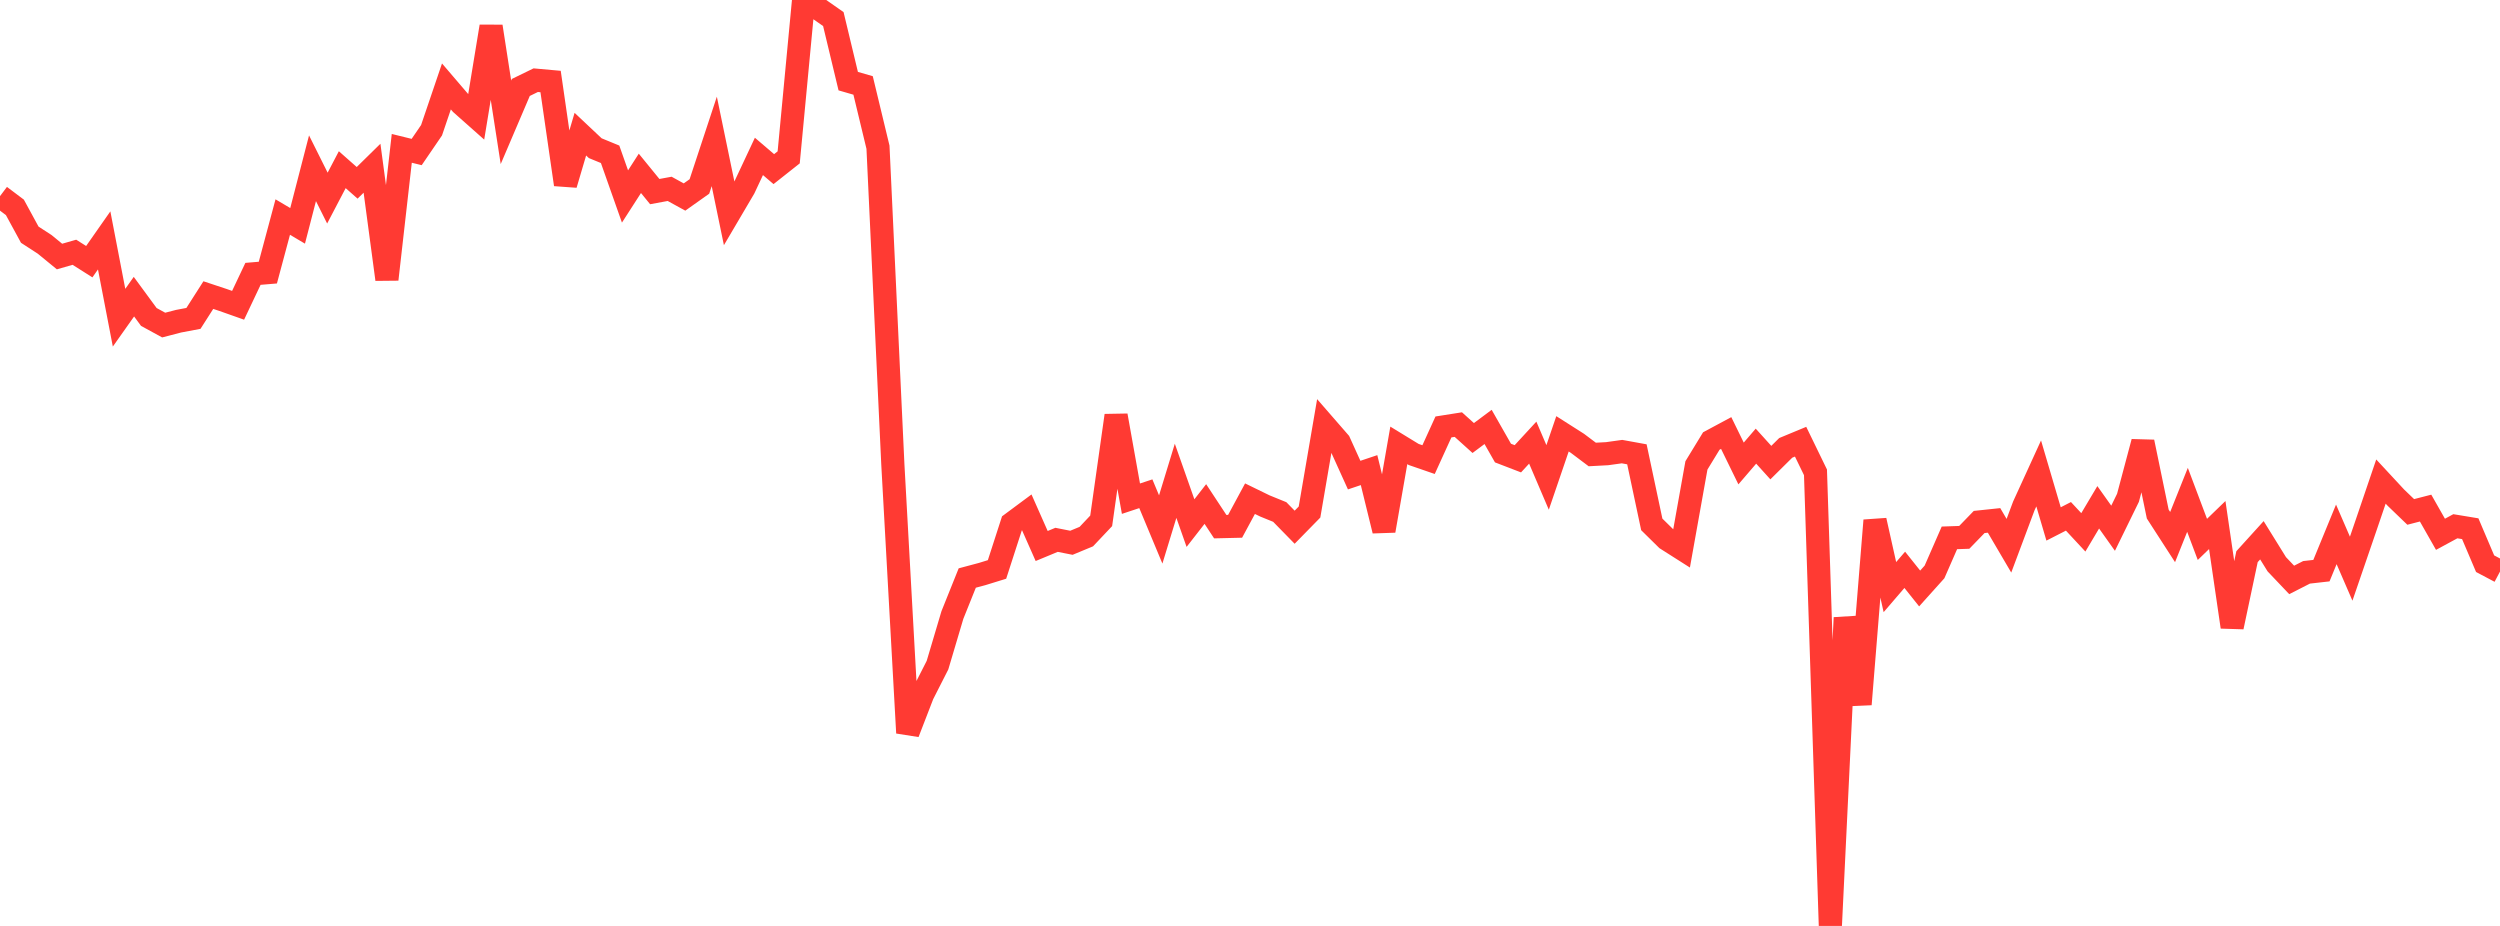 <?xml version="1.0" standalone="no"?>
<!DOCTYPE svg PUBLIC "-//W3C//DTD SVG 1.1//EN" "http://www.w3.org/Graphics/SVG/1.1/DTD/svg11.dtd">

<svg width="135" height="50" viewBox="0 0 135 50" preserveAspectRatio="none" 
  xmlns="http://www.w3.org/2000/svg"
  xmlns:xlink="http://www.w3.org/1999/xlink">


<polyline points="0.0, 10.592 0.804, 11.198 1.607, 12.673 2.411, 13.195 3.214, 13.853 4.018, 13.622 4.821, 14.131 5.625, 12.982 6.429, 17.156 7.232, 16.02 8.036, 17.115 8.839, 17.554 9.643, 17.345 10.446, 17.193 11.25, 15.935 12.054, 16.202 12.857, 16.486 13.661, 14.788 14.464, 14.721 15.268, 11.721 16.071, 12.196 16.875, 9.086 17.679, 10.697 18.482, 9.163 19.286, 9.873 20.089, 9.084 20.893, 15.086 21.696, 8.011 22.5, 8.209 23.304, 7.032 24.107, 4.667 24.911, 5.607 25.714, 6.319 26.518, 1.428 27.321, 6.605 28.125, 4.722 28.929, 4.33 29.732, 4.402 30.536, 9.963 31.339, 7.245 32.143, 8.002 32.946, 8.332 33.75, 10.61 34.554, 9.361 35.357, 10.346 36.161, 10.198 36.964, 10.639 37.768, 10.069 38.571, 7.636 39.375, 11.525 40.179, 10.159 40.982, 8.446 41.786, 9.133 42.589, 8.498 43.393, 0.0 44.196, 0.468 45.0, 1.03 45.804, 4.381 46.607, 4.614 47.411, 7.95 48.214, 25.083 49.018, 39.576 49.821, 37.499 50.625, 35.918 51.429, 33.212 52.232, 31.213 53.036, 30.998 53.839, 30.75 54.643, 28.264 55.446, 27.668 56.25, 29.484 57.054, 29.151 57.857, 29.31 58.661, 28.976 59.464, 28.126 60.268, 22.439 61.071, 26.929 61.875, 26.662 62.679, 28.591 63.482, 25.963 64.286, 28.247 65.089, 27.217 65.893, 28.439 66.696, 28.42 67.5, 26.929 68.304, 27.321 69.107, 27.648 69.911, 28.47 70.714, 27.65 71.518, 22.958 72.321, 23.881 73.125, 25.656 73.929, 25.386 74.732, 28.658 75.536, 24.05 76.339, 24.541 77.143, 24.819 77.946, 23.055 78.75, 22.928 79.554, 23.653 80.357, 23.054 81.161, 24.465 81.964, 24.774 82.768, 23.902 83.571, 25.781 84.375, 23.426 85.179, 23.938 85.982, 24.542 86.786, 24.499 87.589, 24.387 88.393, 24.533 89.196, 28.317 90.0, 29.109 90.804, 29.62 91.607, 25.132 92.411, 23.814 93.214, 23.383 94.018, 25.028 94.821, 24.092 95.625, 24.981 96.429, 24.185 97.232, 23.852 98.036, 25.506 98.839, 50.0 99.643, 33.356 100.446, 38.032 101.25, 28.103 102.054, 31.704 102.857, 30.77 103.661, 31.778 104.464, 30.884 105.268, 29.045 106.071, 29.017 106.875, 28.187 107.679, 28.102 108.482, 29.47 109.286, 27.321 110.089, 25.565 110.893, 28.293 111.696, 27.882 112.5, 28.747 113.304, 27.394 114.107, 28.525 114.911, 26.882 115.714, 23.867 116.518, 27.759 117.321, 29.002 118.125, 26.992 118.929, 29.128 119.732, 28.352 120.536, 33.855 121.339, 30.06 122.143, 29.174 122.946, 30.469 123.75, 31.316 124.554, 30.906 125.357, 30.815 126.161, 28.856 126.964, 30.709 127.768, 28.365 128.571, 26.004 129.375, 26.87 130.179, 27.644 130.982, 27.437 131.786, 28.852 132.589, 28.417 133.393, 28.55 134.196, 30.439 135.0, 30.865" fill="none" stroke="#ff3a33" stroke-width="1.25"/>

</svg>